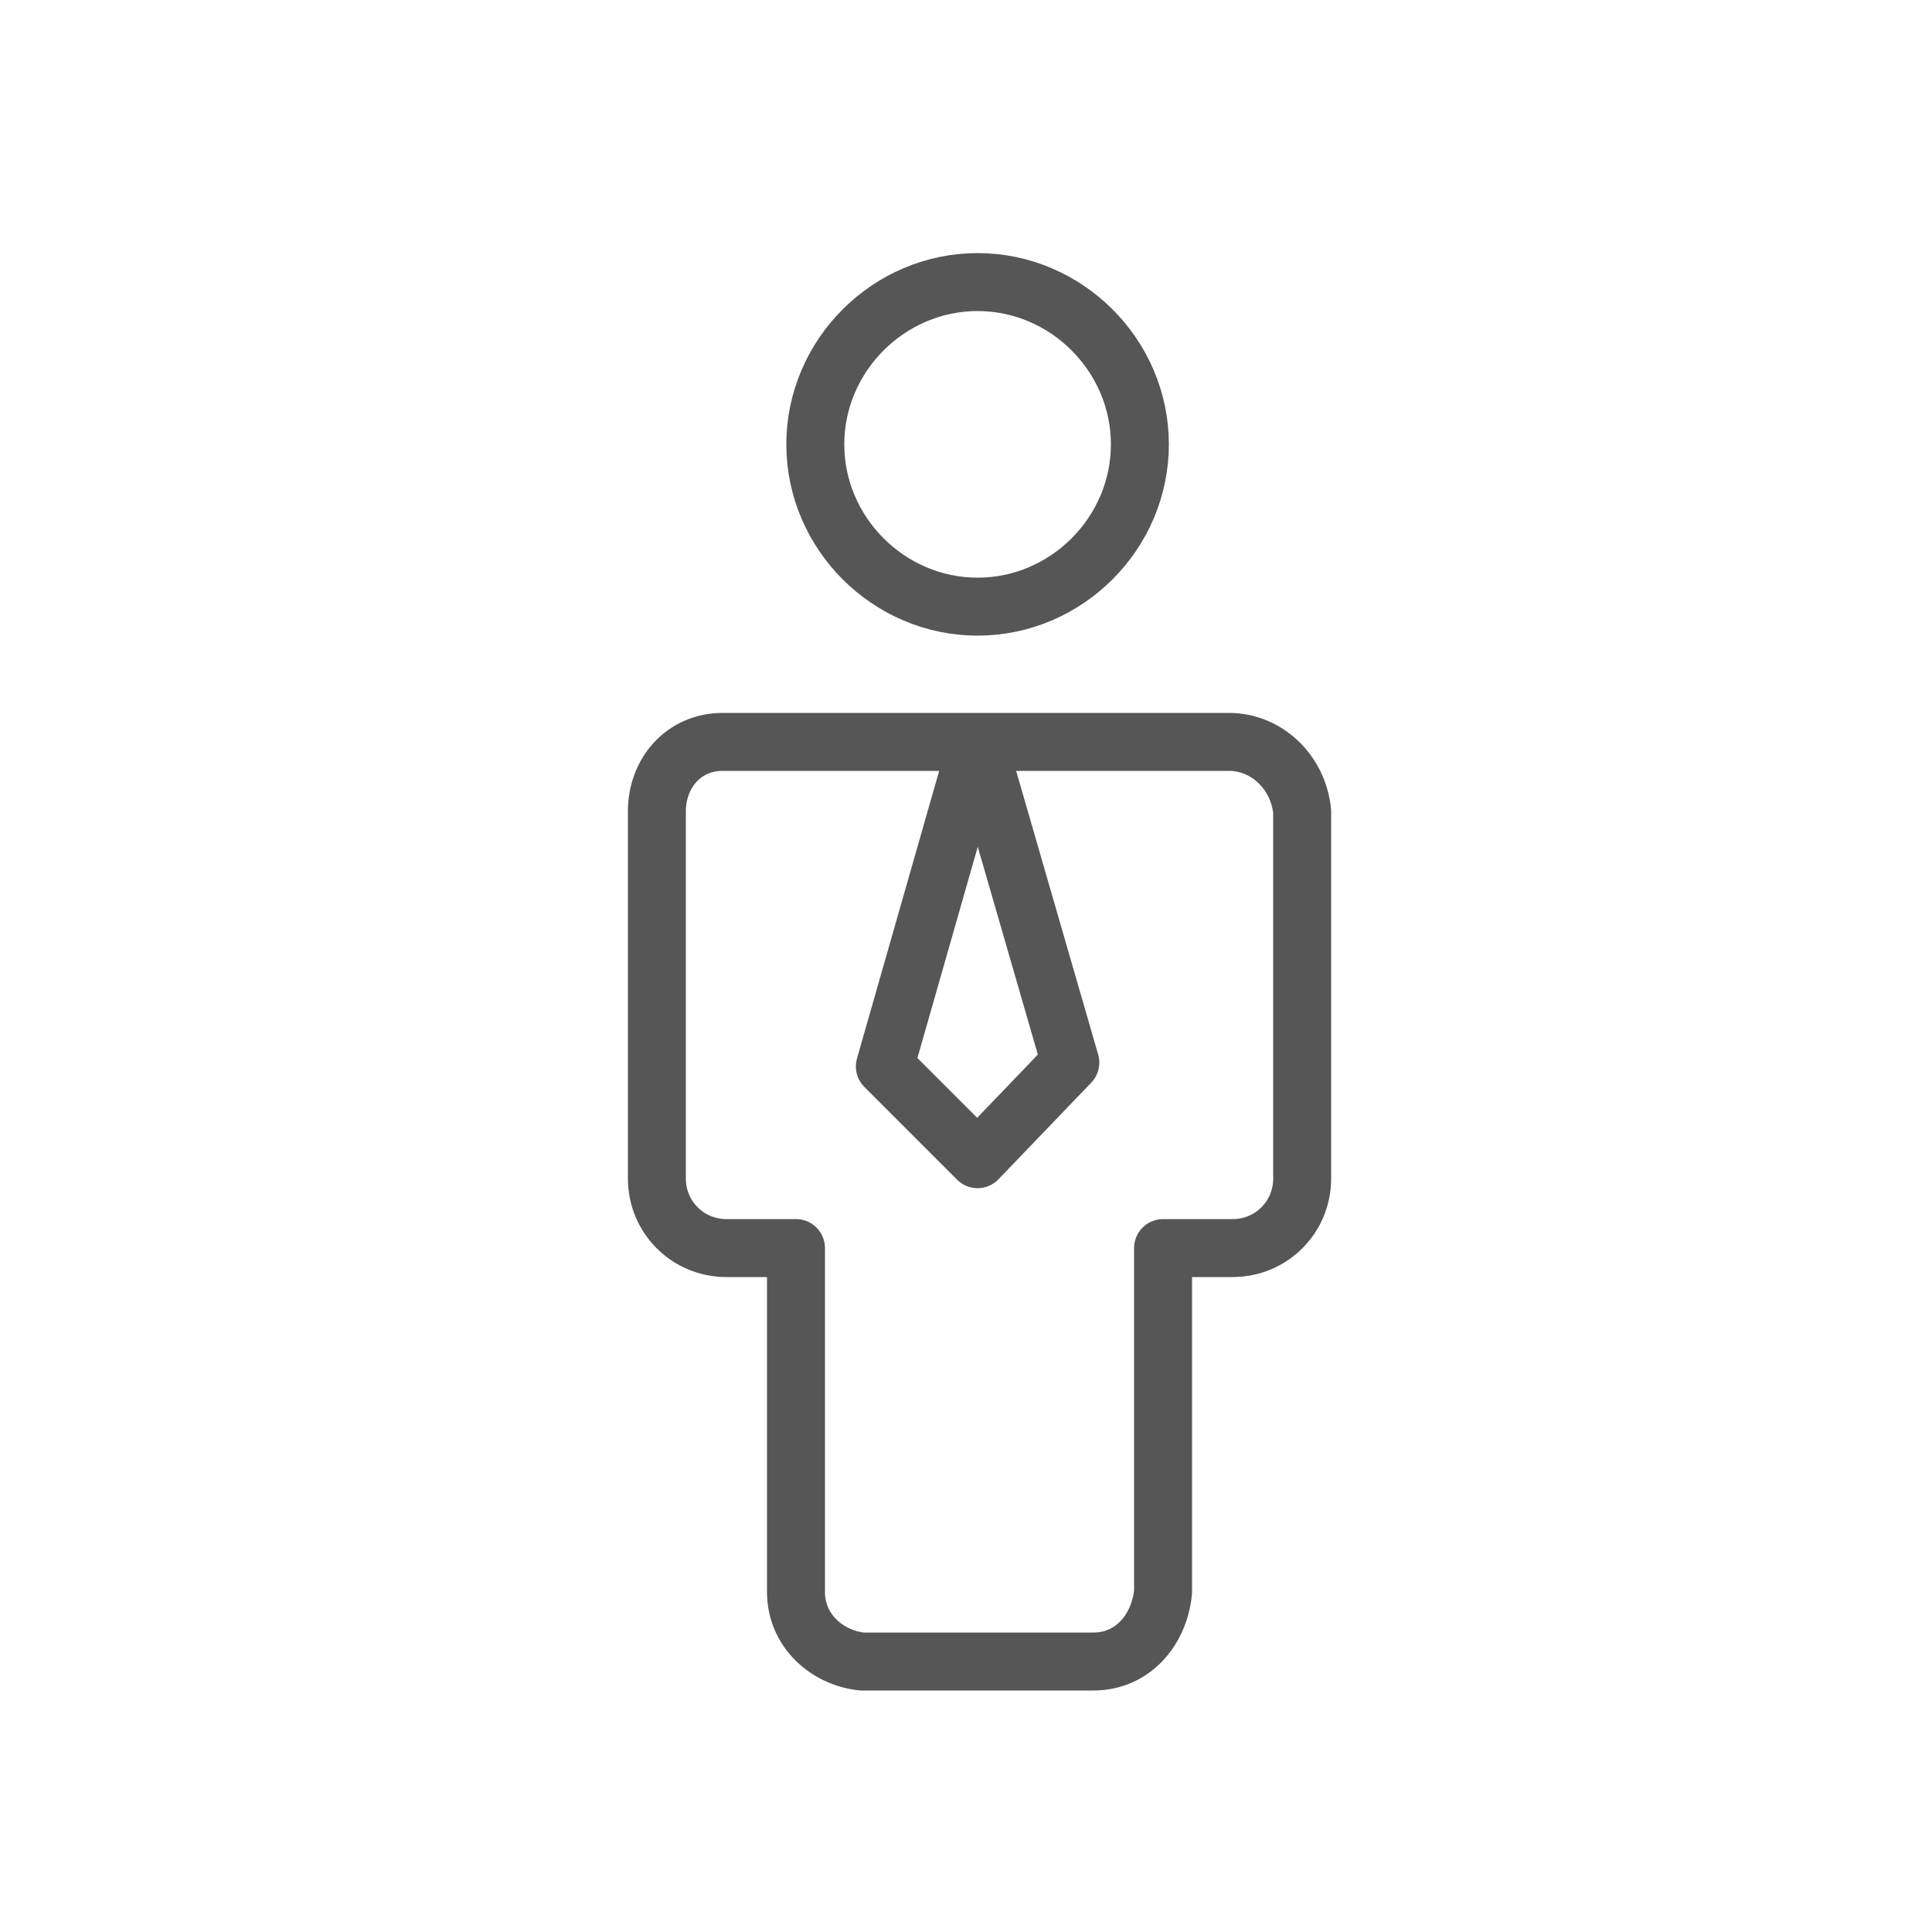 <?xml version="1.0" encoding="utf-8"?>
<!-- Generator: Adobe Illustrator 25.4.1, SVG Export Plug-In . SVG Version: 6.00 Build 0)  -->
<svg version="1.1" id="Ebene_1" xmlns="http://www.w3.org/2000/svg" xmlns:xlink="http://www.w3.org/1999/xlink" x="0px" y="0px"
	 viewBox="0 0 50 50" style="enable-background:new 0 0 50 50;" xml:space="preserve">
<style type="text/css">
	.st0{fill:none;stroke:#565656;stroke-width:1.5;stroke-linecap:round;stroke-linejoin:round;}
</style>
<path class="st0" d="M25.3,19.2l2.4,8.3L25.3,30l-2.4-2.4L25.3,19.2z M31.8,19.2H18.7c-1,0-1.7,0.8-1.7,1.8l0,0v9.5
	c0,1,0.8,1.8,1.8,1.8h1.8v8.9c0,1,0.8,1.7,1.7,1.8h6c1,0,1.7-0.8,1.8-1.8l0,0v-8.9h1.8c1,0,1.8-0.8,1.8-1.8l0,0V21
	C33.6,20,32.8,19.2,31.8,19.2L31.8,19.2z M25.3,7.3c2.3,0,4.2,1.9,4.2,4.2s-1.9,4.2-4.2,4.2s-4.2-1.9-4.2-4.2l0,0l0,0
	C21.1,9.2,23,7.3,25.3,7.3z"/>
</svg>
